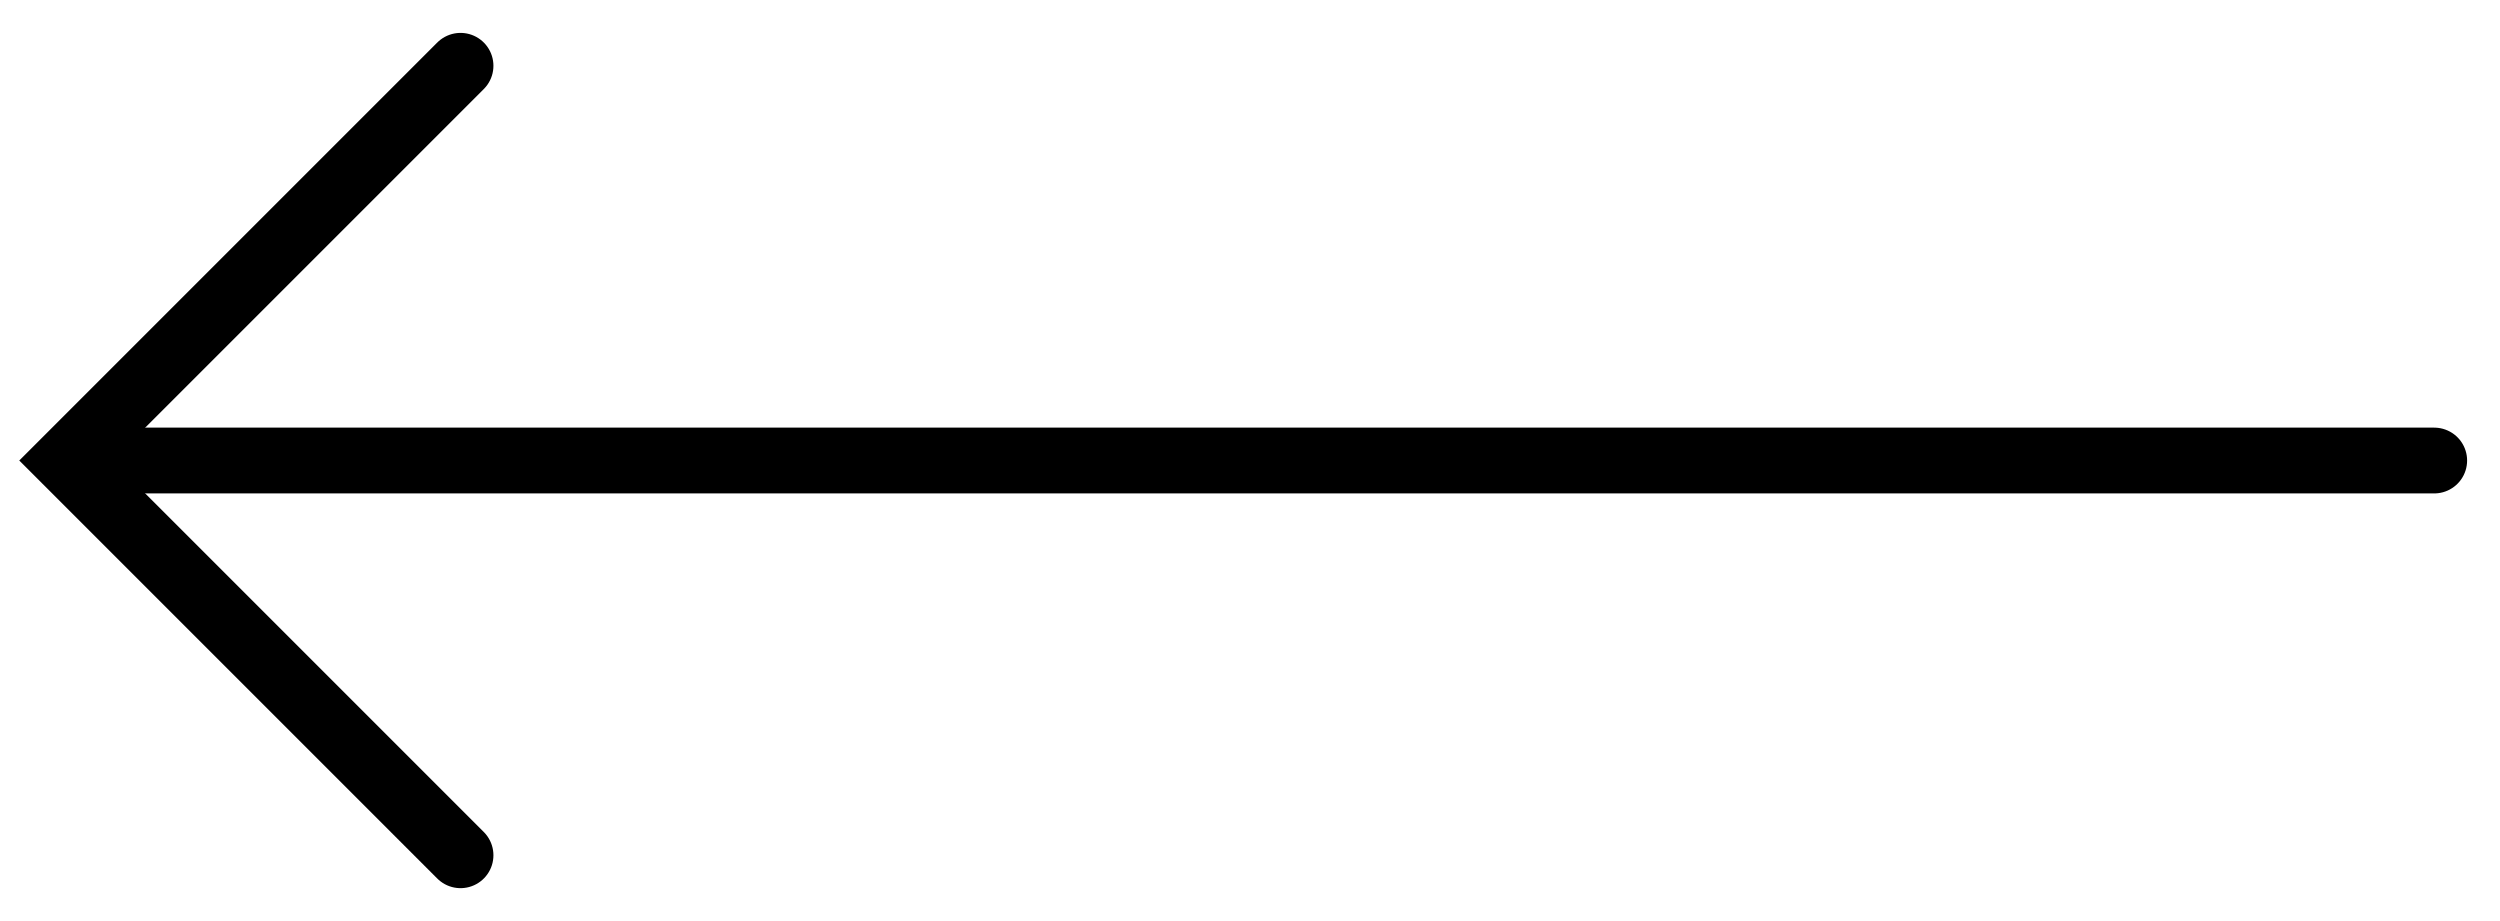 <svg width="38" height="14" viewBox="0 0 38 14" fill="none" xmlns="http://www.w3.org/2000/svg">
	<path d="M7 13L1 7L7 1" stroke="black" stroke-linecap="round"/>
	<path d="M2 7L37 7" stroke="black" stroke-linecap="round" stroke-linejoin="round"/>
</svg>
